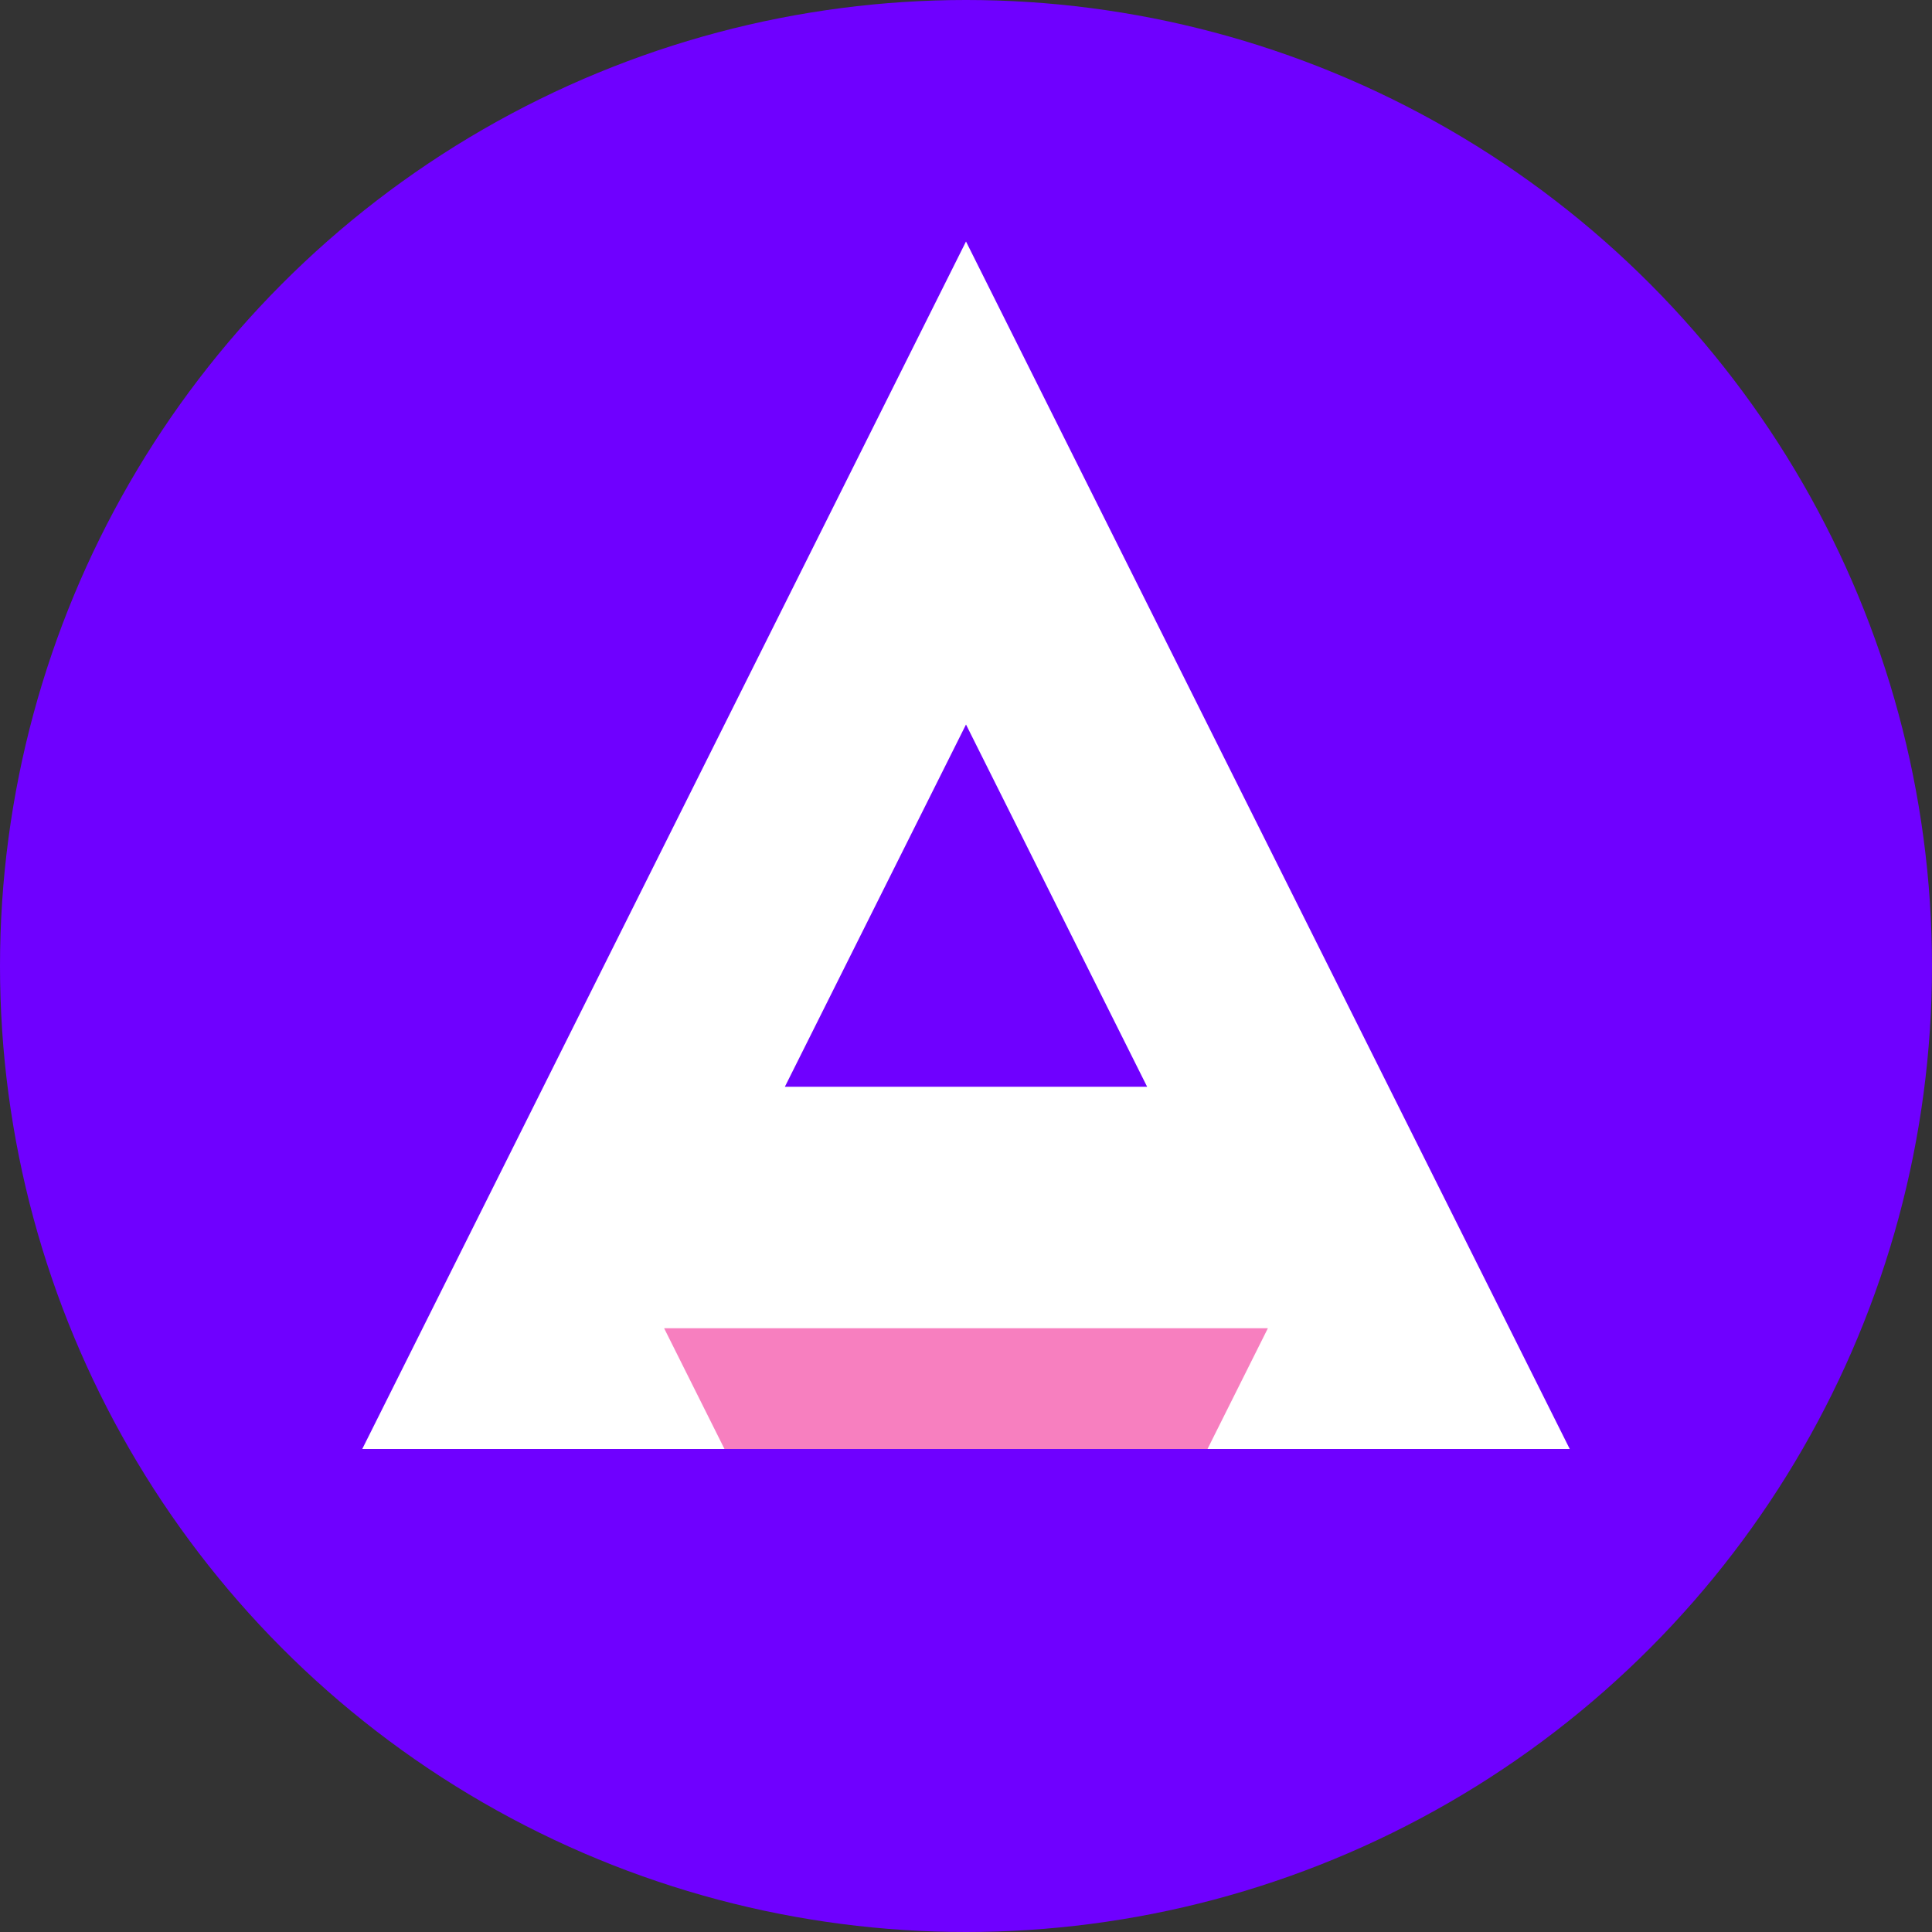 <svg width="32" height="32" viewBox="0 0 32 32" xmlns="http://www.w3.org/2000/svg">
  <rect x="0" y="0" width="32" height="32" fill="#333333" stroke="none"/>
  <!-- Background circle -->
  <circle cx="16" cy="16" r="16" fill="#6F00FF"/>
  
  <!-- Stylized "A" for Auditique -->
  <path d="M16 4L26 24H6L16 4Z" fill="white"/>
  <path d="M13 18H19L16 12L13 18Z" fill="#6F00FF"/>
  <path d="M11 22H21L20 24H12L11 22Z" fill="#F77FBF"/>
</svg> 